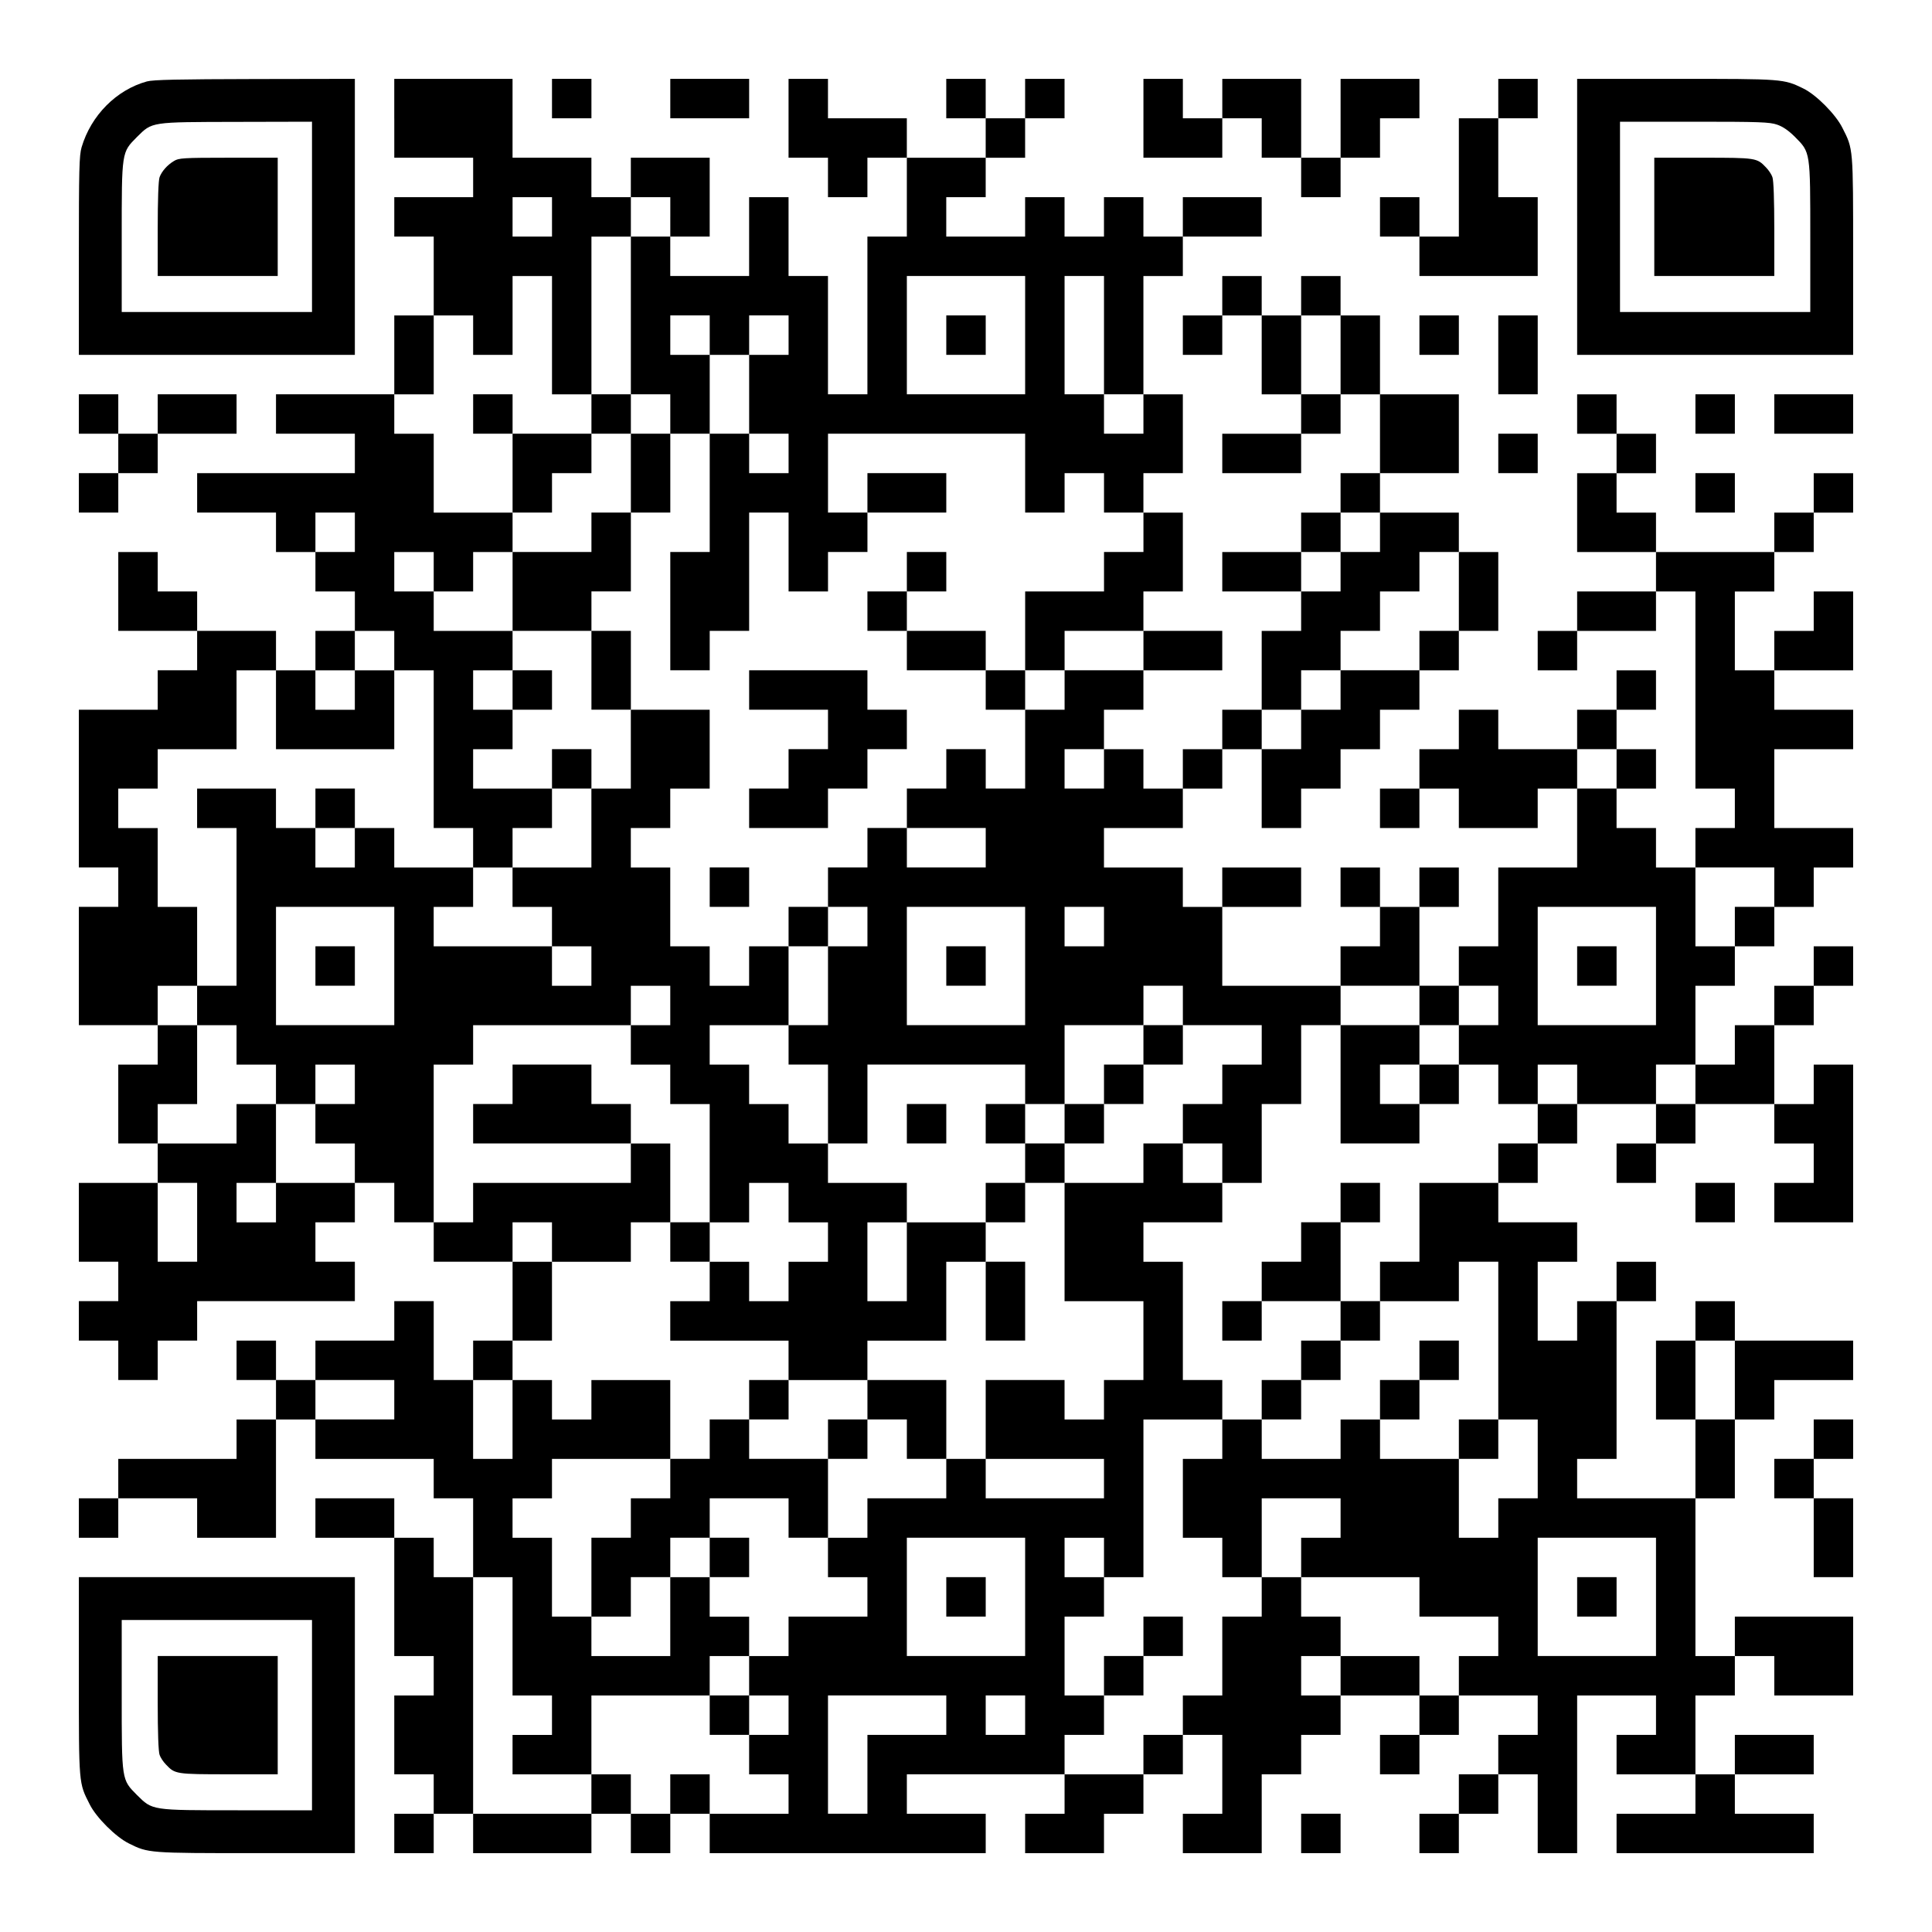 <?xml version="1.0" encoding="UTF-8" standalone="yes"?>
<svg version="1.0" xmlns="http://www.w3.org/2000/svg" width="1127px" height="1127px" viewBox="0 0 1127 1127" preserveAspectRatio="xMidYMid meet">
  <g transform="translate(0,1127) scale(0.1,-0.1)" fill="#000000" stroke="none">
    <path d="M857 10795 c-178 -49 -326 -198 -381 -384 -14 -48 -16 -130 -16 -633
l0 -578 805 0 805 0 0 805 0 805 -582 -1 c-450 -1 -594 -4 -631 -14z m963
-790 l0 -555 -555 0 -555 0 0 433 c0 506 -1 497 89 588 90 89 77 87 584 88
l437 1 0 -555z"/>
    <path d="M1015 10331 c-40 -24 -71 -60 -84 -94 -7 -18 -11 -133 -11 -303 l0
-274 350 0 350 0 0 345 0 345 -287 0 c-264 0 -291 -2 -318 -19z"/>
    <path d="M2300 10580 l0 -230 230 0 230 0 0 -115 0 -115 -230 0 -230 0 0 -115
0 -115 115 0 115 0 0 -230 0 -230 -115 0 -115 0 0 -230 0 -230 -345 0 -345 0
0 -115 0 -115 230 0 230 0 0 -115 0 -115 -460 0 -460 0 0 -115 0 -115 230 0
230 0 0 -115 0 -115 115 0 115 0 0 -115 0 -115 115 0 115 0 0 -115 0 -115
-115 0 -115 0 0 -115 0 -115 -115 0 -115 0 0 115 0 115 -230 0 -230 0 0 115 0
115 -115 0 -115 0 0 115 0 115 -115 0 -115 0 0 -230 0 -230 230 0 230 0 0
-115 0 -115 -115 0 -115 0 0 -115 0 -115 -230 0 -230 0 0 -460 0 -460 115 0
115 0 0 -115 0 -115 -115 0 -115 0 0 -345 0 -345 230 0 230 0 0 -115 0 -115
-115 0 -115 0 0 -230 0 -230 115 0 115 0 0 -115 0 -115 -230 0 -230 0 0 -230
0 -230 115 0 115 0 0 -115 0 -115 -115 0 -115 0 0 -115 0 -115 115 0 115 0 0
-115 0 -115 115 0 115 0 0 115 0 115 115 0 115 0 0 115 0 115 460 0 460 0 0
115 0 115 -115 0 -115 0 0 115 0 115 115 0 115 0 0 115 0 115 115 0 115 0 0
-115 0 -115 115 0 115 0 0 -115 0 -115 230 0 230 0 0 -230 0 -230 -115 0 -115
0 0 -115 0 -115 -115 0 -115 0 0 230 0 230 -115 0 -115 0 0 -115 0 -115 -230
0 -230 0 0 -115 0 -115 -115 0 -115 0 0 115 0 115 -115 0 -115 0 0 -115 0
-115 115 0 115 0 0 -115 0 -115 -115 0 -115 0 0 -115 0 -115 -345 0 -345 0 0
-115 0 -115 -115 0 -115 0 0 -115 0 -115 115 0 115 0 0 115 0 115 230 0 230 0
0 -115 0 -115 230 0 230 0 0 345 0 345 115 0 115 0 0 -115 0 -115 345 0 345 0
0 -115 0 -115 115 0 115 0 0 -230 0 -230 -115 0 -115 0 0 115 0 115 -115 0
-115 0 0 115 0 115 -230 0 -230 0 0 -115 0 -115 230 0 230 0 0 -345 0 -345
115 0 115 0 0 -115 0 -115 -115 0 -115 0 0 -230 0 -230 115 0 115 0 0 -115 0
-115 -115 0 -115 0 0 -115 0 -115 115 0 115 0 0 115 0 115 115 0 115 0 0 -115
0 -115 345 0 345 0 0 115 0 115 115 0 115 0 0 -115 0 -115 115 0 115 0 0 115
0 115 115 0 115 0 0 -115 0 -115 805 0 805 0 0 115 0 115 -230 0 -230 0 0 115
0 115 460 0 460 0 0 -115 0 -115 -115 0 -115 0 0 -115 0 -115 230 0 230 0 0
115 0 115 115 0 115 0 0 115 0 115 115 0 115 0 0 115 0 115 115 0 115 0 0
-230 0 -230 -115 0 -115 0 0 -115 0 -115 230 0 230 0 0 230 0 230 115 0 115 0
0 115 0 115 115 0 115 0 0 115 0 115 230 0 230 0 0 -115 0 -115 -115 0 -115 0
0 -115 0 -115 115 0 115 0 0 115 0 115 115 0 115 0 0 115 0 115 230 0 230 0 0
-115 0 -115 -115 0 -115 0 0 -115 0 -115 -115 0 -115 0 0 -115 0 -115 -115 0
-115 0 0 -115 0 -115 115 0 115 0 0 115 0 115 115 0 115 0 0 115 0 115 115 0
115 0 0 -230 0 -230 115 0 115 0 0 460 0 460 230 0 230 0 0 -115 0 -115 -115
0 -115 0 0 -115 0 -115 230 0 230 0 0 -115 0 -115 -230 0 -230 0 0 -115 0
-115 575 0 575 0 0 115 0 115 -230 0 -230 0 0 115 0 115 230 0 230 0 0 115 0
115 -230 0 -230 0 0 -115 0 -115 -115 0 -115 0 0 230 0 230 115 0 115 0 0 115
0 115 115 0 115 0 0 -115 0 -115 230 0 230 0 0 230 0 230 -345 0 -345 0 0
-115 0 -115 -115 0 -115 0 0 460 0 460 115 0 115 0 0 230 0 230 115 0 115 0 0
115 0 115 230 0 230 0 0 115 0 115 -345 0 -345 0 0 115 0 115 -115 0 -115 0 0
-115 0 -115 -115 0 -115 0 0 -230 0 -230 115 0 115 0 0 -230 0 -230 -345 0
-345 0 0 115 0 115 115 0 115 0 0 460 0 460 115 0 115 0 0 115 0 115 -115 0
-115 0 0 -115 0 -115 -115 0 -115 0 0 -115 0 -115 -115 0 -115 0 0 230 0 230
115 0 115 0 0 115 0 115 -230 0 -230 0 0 115 0 115 115 0 115 0 0 115 0 115
115 0 115 0 0 115 0 115 230 0 230 0 0 -115 0 -115 -115 0 -115 0 0 -115 0
-115 115 0 115 0 0 115 0 115 115 0 115 0 0 115 0 115 230 0 230 0 0 -115 0
-115 115 0 115 0 0 -115 0 -115 -115 0 -115 0 0 -115 0 -115 230 0 230 0 0
460 0 460 -115 0 -115 0 0 -115 0 -115 -115 0 -115 0 0 230 0 230 115 0 115 0
0 115 0 115 115 0 115 0 0 115 0 115 -115 0 -115 0 0 -115 0 -115 -115 0 -115
0 0 -115 0 -115 -115 0 -115 0 0 -115 0 -115 -115 0 -115 0 0 230 0 230 115 0
115 0 0 115 0 115 115 0 115 0 0 115 0 115 115 0 115 0 0 115 0 115 115 0 115
0 0 115 0 115 -230 0 -230 0 0 230 0 230 230 0 230 0 0 115 0 115 -230 0 -230
0 0 115 0 115 230 0 230 0 0 230 0 230 -115 0 -115 0 0 -115 0 -115 -115 0
-115 0 0 -115 0 -115 -115 0 -115 0 0 230 0 230 115 0 115 0 0 115 0 115 115
0 115 0 0 115 0 115 115 0 115 0 0 115 0 115 -115 0 -115 0 0 -115 0 -115
-115 0 -115 0 0 -115 0 -115 -345 0 -345 0 0 115 0 115 -115 0 -115 0 0 115 0
115 115 0 115 0 0 115 0 115 -115 0 -115 0 0 115 0 115 -115 0 -115 0 0 -115
0 -115 115 0 115 0 0 -115 0 -115 -115 0 -115 0 0 -230 0 -230 230 0 230 0 0
-115 0 -115 -230 0 -230 0 0 -115 0 -115 -115 0 -115 0 0 -115 0 -115 115 0
115 0 0 115 0 115 230 0 230 0 0 115 0 115 115 0 115 0 0 -575 0 -575 115 0
115 0 0 -115 0 -115 -115 0 -115 0 0 -115 0 -115 -115 0 -115 0 0 115 0 115
-115 0 -115 0 0 115 0 115 115 0 115 0 0 115 0 115 -115 0 -115 0 0 115 0 115
115 0 115 0 0 115 0 115 -115 0 -115 0 0 -115 0 -115 -115 0 -115 0 0 -115 0
-115 -230 0 -230 0 0 115 0 115 -115 0 -115 0 0 -115 0 -115 -115 0 -115 0 0
-115 0 -115 -115 0 -115 0 0 -115 0 -115 115 0 115 0 0 115 0 115 115 0 115 0
0 -115 0 -115 230 0 230 0 0 115 0 115 115 0 115 0 0 -230 0 -230 -230 0 -230
0 0 -230 0 -230 -115 0 -115 0 0 -115 0 -115 -115 0 -115 0 0 230 0 230 115 0
115 0 0 115 0 115 -115 0 -115 0 0 -115 0 -115 -115 0 -115 0 0 115 0 115
-115 0 -115 0 0 -115 0 -115 115 0 115 0 0 -115 0 -115 -115 0 -115 0 0 -115
0 -115 -345 0 -345 0 0 230 0 230 230 0 230 0 0 115 0 115 -230 0 -230 0 0
-115 0 -115 -115 0 -115 0 0 115 0 115 -230 0 -230 0 0 115 0 115 230 0 230 0
0 115 0 115 115 0 115 0 0 115 0 115 115 0 115 0 0 -230 0 -230 115 0 115 0 0
115 0 115 115 0 115 0 0 115 0 115 115 0 115 0 0 115 0 115 115 0 115 0 0 115
0 115 115 0 115 0 0 115 0 115 115 0 115 0 0 230 0 230 -115 0 -115 0 0 115 0
115 -230 0 -230 0 0 115 0 115 230 0 230 0 0 230 0 230 -230 0 -230 0 0 230 0
230 -115 0 -115 0 0 115 0 115 -115 0 -115 0 0 -115 0 -115 -115 0 -115 0 0
115 0 115 -115 0 -115 0 0 -115 0 -115 -115 0 -115 0 0 -115 0 -115 115 0 115
0 0 115 0 115 115 0 115 0 0 -230 0 -230 115 0 115 0 0 -115 0 -115 -230 0
-230 0 0 -115 0 -115 230 0 230 0 0 115 0 115 115 0 115 0 0 115 0 115 115 0
115 0 0 -230 0 -230 -115 0 -115 0 0 -115 0 -115 -115 0 -115 0 0 -115 0 -115
-230 0 -230 0 0 -115 0 -115 230 0 230 0 0 -115 0 -115 -115 0 -115 0 0 -230
0 -230 -115 0 -115 0 0 -115 0 -115 -115 0 -115 0 0 -115 0 -115 -115 0 -115
0 0 115 0 115 -115 0 -115 0 0 115 0 115 115 0 115 0 0 115 0 115 230 0 230 0
0 115 0 115 -230 0 -230 0 0 115 0 115 115 0 115 0 0 230 0 230 -115 0 -115 0
0 115 0 115 115 0 115 0 0 230 0 230 -115 0 -115 0 0 345 0 345 115 0 115 0 0
115 0 115 230 0 230 0 0 115 0 115 -230 0 -230 0 0 -115 0 -115 -115 0 -115 0
0 115 0 115 -115 0 -115 0 0 -115 0 -115 -115 0 -115 0 0 115 0 115 -115 0
-115 0 0 -115 0 -115 -230 0 -230 0 0 115 0 115 115 0 115 0 0 115 0 115 115
0 115 0 0 115 0 115 115 0 115 0 0 115 0 115 -115 0 -115 0 0 -115 0 -115
-115 0 -115 0 0 115 0 115 -115 0 -115 0 0 -115 0 -115 115 0 115 0 0 -115 0
-115 -230 0 -230 0 0 115 0 115 -230 0 -230 0 0 115 0 115 -115 0 -115 0 0
-230 0 -230 115 0 115 0 0 -115 0 -115 115 0 115 0 0 115 0 115 115 0 115 0 0
-230 0 -230 -115 0 -115 0 0 -460 0 -460 -115 0 -115 0 0 345 0 345 -115 0
-115 0 0 230 0 230 -115 0 -115 0 0 -230 0 -230 -230 0 -230 0 0 115 0 115
115 0 115 0 0 230 0 230 -230 0 -230 0 0 -115 0 -115 -115 0 -115 0 0 115 0
115 -230 0 -230 0 0 230 0 230 -345 0 -345 0 0 -230z m920 -575 l0 -115 -115
0 -115 0 0 115 0 115 115 0 115 0 0 -115z m690 0 l0 -115 -115 0 -115 0 0
-460 0 -460 115 0 115 0 0 -115 0 -115 115 0 115 0 0 230 0 230 -115 0 -115 0
0 115 0 115 115 0 115 0 0 -115 0 -115 115 0 115 0 0 115 0 115 115 0 115 0 0
-115 0 -115 -115 0 -115 0 0 -230 0 -230 115 0 115 0 0 -115 0 -115 -115 0
-115 0 0 115 0 115 -115 0 -115 0 0 -345 0 -345 -115 0 -115 0 0 -345 0 -345
115 0 115 0 0 115 0 115 115 0 115 0 0 345 0 345 115 0 115 0 0 -230 0 -230
115 0 115 0 0 115 0 115 115 0 115 0 0 115 0 115 -115 0 -115 0 0 230 0 230
575 0 575 0 0 -230 0 -230 115 0 115 0 0 115 0 115 115 0 115 0 0 -115 0 -115
115 0 115 0 0 -115 0 -115 -115 0 -115 0 0 -115 0 -115 -230 0 -230 0 0 -230
0 -230 115 0 115 0 0 115 0 115 230 0 230 0 0 -115 0 -115 -230 0 -230 0 0
-115 0 -115 -115 0 -115 0 0 -230 0 -230 -115 0 -115 0 0 115 0 115 -115 0
-115 0 0 -115 0 -115 -115 0 -115 0 0 -115 0 -115 230 0 230 0 0 -115 0 -115
-230 0 -230 0 0 115 0 115 -115 0 -115 0 0 -115 0 -115 -115 0 -115 0 0 -115
0 -115 115 0 115 0 0 -115 0 -115 -115 0 -115 0 0 -230 0 -230 -115 0 -115 0
0 -115 0 -115 115 0 115 0 0 -230 0 -230 115 0 115 0 0 230 0 230 460 0 460 0
0 -115 0 -115 115 0 115 0 0 230 0 230 230 0 230 0 0 115 0 115 115 0 115 0 0
-115 0 -115 230 0 230 0 0 -115 0 -115 -115 0 -115 0 0 -115 0 -115 -115 0
-115 0 0 -115 0 -115 115 0 115 0 0 -115 0 -115 115 0 115 0 0 230 0 230 115
0 115 0 0 230 0 230 115 0 115 0 0 115 0 115 230 0 230 0 0 -115 0 -115 115 0
115 0 0 115 0 115 115 0 115 0 0 -115 0 -115 -115 0 -115 0 0 -115 0 -115 115
0 115 0 0 -115 0 -115 115 0 115 0 0 115 0 115 115 0 115 0 0 -115 0 -115
-115 0 -115 0 0 -115 0 -115 -115 0 -115 0 0 -115 0 -115 -230 0 -230 0 0
-230 0 -230 -115 0 -115 0 0 -115 0 -115 230 0 230 0 0 115 0 115 115 0 115 0
0 -460 0 -460 115 0 115 0 0 -230 0 -230 -115 0 -115 0 0 -115 0 -115 -115 0
-115 0 0 230 0 230 -230 0 -230 0 0 115 0 115 -115 0 -115 0 0 -115 0 -115
-230 0 -230 0 0 115 0 115 -115 0 -115 0 0 -115 0 -115 -115 0 -115 0 0 -230
0 -230 115 0 115 0 0 -115 0 -115 115 0 115 0 0 230 0 230 230 0 230 0 0 -115
0 -115 -115 0 -115 0 0 -115 0 -115 345 0 345 0 0 -115 0 -115 230 0 230 0 0
-115 0 -115 -115 0 -115 0 0 -115 0 -115 -115 0 -115 0 0 115 0 115 -230 0
-230 0 0 -115 0 -115 -115 0 -115 0 0 115 0 115 115 0 115 0 0 115 0 115 -115
0 -115 0 0 115 0 115 -115 0 -115 0 0 -115 0 -115 -115 0 -115 0 0 -230 0
-230 -115 0 -115 0 0 -115 0 -115 -115 0 -115 0 0 -115 0 -115 -230 0 -230 0
0 115 0 115 115 0 115 0 0 115 0 115 -115 0 -115 0 0 230 0 230 115 0 115 0 0
115 0 115 -115 0 -115 0 0 115 0 115 115 0 115 0 0 -115 0 -115 115 0 115 0 0
460 0 460 230 0 230 0 0 115 0 115 -115 0 -115 0 0 345 0 345 -115 0 -115 0 0
115 0 115 230 0 230 0 0 115 0 115 -115 0 -115 0 0 115 0 115 -115 0 -115 0 0
-115 0 -115 -230 0 -230 0 0 -345 0 -345 230 0 230 0 0 -230 0 -230 -115 0
-115 0 0 -115 0 -115 -115 0 -115 0 0 115 0 115 -230 0 -230 0 0 -230 0 -230
345 0 345 0 0 -115 0 -115 -345 0 -345 0 0 115 0 115 -115 0 -115 0 0 -115 0
-115 -230 0 -230 0 0 -115 0 -115 -115 0 -115 0 0 -115 0 -115 115 0 115 0 0
-115 0 -115 -230 0 -230 0 0 -115 0 -115 -115 0 -115 0 0 -115 0 -115 115 0
115 0 0 -115 0 -115 -115 0 -115 0 0 -115 0 -115 115 0 115 0 0 -115 0 -115
-230 0 -230 0 0 115 0 115 -115 0 -115 0 0 -115 0 -115 -115 0 -115 0 0 115 0
115 -115 0 -115 0 0 -115 0 -115 -345 0 -345 0 0 690 0 690 115 0 115 0 0
-345 0 -345 115 0 115 0 0 -115 0 -115 -115 0 -115 0 0 -115 0 -115 230 0 230
0 0 230 0 230 345 0 345 0 0 115 0 115 115 0 115 0 0 115 0 115 -115 0 -115 0
0 115 0 115 -115 0 -115 0 0 -230 0 -230 -230 0 -230 0 0 115 0 115 -115 0
-115 0 0 230 0 230 -115 0 -115 0 0 115 0 115 115 0 115 0 0 115 0 115 345 0
345 0 0 230 0 230 -230 0 -230 0 0 -115 0 -115 -115 0 -115 0 0 115 0 115
-115 0 -115 0 0 -230 0 -230 -115 0 -115 0 0 230 0 230 115 0 115 0 0 115 0
115 115 0 115 0 0 230 0 230 -115 0 -115 0 0 115 0 115 115 0 115 0 0 -115 0
-115 230 0 230 0 0 115 0 115 115 0 115 0 0 230 0 230 -115 0 -115 0 0 -115 0
-115 -460 0 -460 0 0 -115 0 -115 -115 0 -115 0 0 460 0 460 115 0 115 0 0
115 0 115 460 0 460 0 0 115 0 115 115 0 115 0 0 -115 0 -115 -115 0 -115 0 0
-115 0 -115 115 0 115 0 0 -115 0 -115 115 0 115 0 0 -345 0 -345 115 0 115 0
0 115 0 115 115 0 115 0 0 -115 0 -115 115 0 115 0 0 -115 0 -115 -115 0 -115
0 0 -115 0 -115 -115 0 -115 0 0 115 0 115 -115 0 -115 0 0 -115 0 -115 -115
0 -115 0 0 -115 0 -115 345 0 345 0 0 -115 0 -115 230 0 230 0 0 115 0 115
230 0 230 0 0 230 0 230 115 0 115 0 0 115 0 115 -230 0 -230 0 0 -230 0 -230
-115 0 -115 0 0 230 0 230 115 0 115 0 0 115 0 115 -230 0 -230 0 0 115 0 115
-115 0 -115 0 0 115 0 115 -115 0 -115 0 0 115 0 115 -115 0 -115 0 0 115 0
115 230 0 230 0 0 230 0 230 -115 0 -115 0 0 -115 0 -115 -115 0 -115 0 0 115
0 115 -115 0 -115 0 0 230 0 230 -115 0 -115 0 0 115 0 115 115 0 115 0 0 115
0 115 115 0 115 0 0 230 0 230 -230 0 -230 0 0 -230 0 -230 -115 0 -115 0 0
-230 0 -230 -230 0 -230 0 0 -115 0 -115 115 0 115 0 0 -115 0 -115 115 0 115
0 0 -115 0 -115 -115 0 -115 0 0 115 0 115 -345 0 -345 0 0 115 0 115 115 0
115 0 0 115 0 115 -230 0 -230 0 0 115 0 115 -115 0 -115 0 0 -115 0 -115
-115 0 -115 0 0 115 0 115 -115 0 -115 0 0 115 0 115 -230 0 -230 0 0 -115 0
-115 115 0 115 0 0 -460 0 -460 -115 0 -115 0 0 -115 0 -115 115 0 115 0 0
-115 0 -115 115 0 115 0 0 -115 0 -115 115 0 115 0 0 115 0 115 115 0 115 0 0
-115 0 -115 -115 0 -115 0 0 -115 0 -115 115 0 115 0 0 -115 0 -115 -230 0
-230 0 0 -115 0 -115 -115 0 -115 0 0 115 0 115 115 0 115 0 0 230 0 230 -115
0 -115 0 0 -115 0 -115 -230 0 -230 0 0 115 0 115 115 0 115 0 0 230 0 230
-115 0 -115 0 0 115 0 115 115 0 115 0 0 230 0 230 -115 0 -115 0 0 230 0 230
-115 0 -115 0 0 115 0 115 115 0 115 0 0 115 0 115 230 0 230 0 0 230 0 230
115 0 115 0 0 -230 0 -230 345 0 345 0 0 230 0 230 -115 0 -115 0 0 -115 0
-115 -115 0 -115 0 0 115 0 115 115 0 115 0 0 115 0 115 115 0 115 0 0 -115 0
-115 115 0 115 0 0 -460 0 -460 115 0 115 0 0 -115 0 -115 115 0 115 0 0 115
0 115 115 0 115 0 0 115 0 115 -230 0 -230 0 0 115 0 115 115 0 115 0 0 115 0
115 -115 0 -115 0 0 115 0 115 115 0 115 0 0 115 0 115 -230 0 -230 0 0 115 0
115 -115 0 -115 0 0 115 0 115 115 0 115 0 0 -115 0 -115 115 0 115 0 0 115 0
115 115 0 115 0 0 115 0 115 -230 0 -230 0 0 230 0 230 -115 0 -115 0 0 115 0
115 115 0 115 0 0 230 0 230 115 0 115 0 0 -115 0 -115 115 0 115 0 0 230 0
230 115 0 115 0 0 -345 0 -345 115 0 115 0 0 460 0 460 115 0 115 0 0 115 0
115 115 0 115 0 0 -115z m2070 -690 l0 -345 -345 0 -345 0 0 345 0 345 345 0
345 0 0 -345z m460 0 l0 -345 115 0 115 0 0 -115 0 -115 -115 0 -115 0 0 115
0 115 -115 0 -115 0 0 345 0 345 115 0 115 0 0 -345z m1380 -115 l0 -230 -115
0 -115 0 0 230 0 230 115 0 115 0 0 -230z m-5750 -1035 l0 -115 -115 0 -115 0
0 115 0 115 115 0 115 0 0 -115z m5980 0 l0 -115 -115 0 -115 0 0 -115 0 -115
-115 0 -115 0 0 115 0 115 115 0 115 0 0 115 0 115 115 0 115 0 0 -115z m460
-345 l0 -230 -115 0 -115 0 0 -115 0 -115 -230 0 -230 0 0 -115 0 -115 -115 0
-115 0 0 -115 0 -115 -115 0 -115 0 0 115 0 115 115 0 115 0 0 115 0 115 115
0 115 0 0 115 0 115 115 0 115 0 0 115 0 115 115 0 115 0 0 115 0 115 115 0
115 0 0 -230z m-2070 -1035 l0 -115 -115 0 -115 0 0 115 0 115 115 0 115 0 0
-115z m2990 0 l0 -115 -115 0 -115 0 0 115 0 115 115 0 115 0 0 -115z m920
-690 l0 -115 -115 0 -115 0 0 -115 0 -115 -115 0 -115 0 0 230 0 230 230 0
230 0 0 -115z m-8050 -460 l0 -345 -345 0 -345 0 0 345 0 345 345 0 345 0 0
-345z m3680 0 l0 -345 -345 0 -345 0 0 345 0 345 345 0 345 0 0 -345z m460
230 l0 -115 -115 0 -115 0 0 115 0 115 115 0 115 0 0 -115z m3220 -230 l0
-345 -345 0 -345 0 0 345 0 345 345 0 345 0 0 -345z m230 -690 l0 -115 -115 0
-115 0 0 115 0 115 115 0 115 0 0 -115z m-8740 -805 l0 -230 -115 0 -115 0 0
230 0 230 115 0 115 0 0 -230z m8970 -920 l0 -230 -115 0 -115 0 0 230 0 230
115 0 115 0 0 -230z m-7820 -115 l0 -115 -230 0 -230 0 0 115 0 115 230 0 230
0 0 -115z m3680 -1150 l0 -345 -345 0 -345 0 0 345 0 345 345 0 345 0 0 -345z
m3680 0 l0 -345 -345 0 -345 0 0 345 0 345 345 0 345 0 0 -345z m-4140 -690
l0 -115 -230 0 -230 0 0 -230 0 -230 -115 0 -115 0 0 345 0 345 345 0 345 0 0
-115z m460 0 l0 -115 -115 0 -115 0 0 115 0 115 115 0 115 0 0 -115z"/>
    <path d="M2760 8855 l0 -115 115 0 115 0 0 -230 0 -230 115 0 115 0 0 115 0
115 115 0 115 0 0 115 0 115 115 0 115 0 0 -230 0 -230 -115 0 -115 0 0 -115
0 -115 -230 0 -230 0 0 -230 0 -230 230 0 230 0 0 -230 0 -230 115 0 115 0 0
230 0 230 -115 0 -115 0 0 115 0 115 115 0 115 0 0 230 0 230 115 0 115 0 0
230 0 230 -115 0 -115 0 0 115 0 115 -115 0 -115 0 0 -115 0 -115 -230 0 -230
0 0 115 0 115 -115 0 -115 0 0 -115z"/>
    <path d="M5060 8395 l0 -115 230 0 230 0 0 115 0 115 -230 0 -230 0 0 -115z"/>
    <path d="M5290 7935 l0 -115 -115 0 -115 0 0 -115 0 -115 115 0 115 0 0 -115
0 -115 230 0 230 0 0 -115 0 -115 115 0 115 0 0 115 0 115 -115 0 -115 0 0
115 0 115 -230 0 -230 0 0 115 0 115 115 0 115 0 0 115 0 115 -115 0 -115 0 0
-115z"/>
    <path d="M2990 7245 l0 -115 115 0 115 0 0 115 0 115 -115 0 -115 0 0 -115z"/>
    <path d="M4370 7245 l0 -115 230 0 230 0 0 -115 0 -115 -115 0 -115 0 0 -115
0 -115 -115 0 -115 0 0 -115 0 -115 230 0 230 0 0 115 0 115 115 0 115 0 0
115 0 115 115 0 115 0 0 115 0 115 -115 0 -115 0 0 115 0 115 -345 0 -345 0 0
-115z"/>
    <path d="M3220 6785 l0 -115 115 0 115 0 0 115 0 115 -115 0 -115 0 0 -115z"/>
    <path d="M1840 6555 l0 -115 115 0 115 0 0 115 0 115 -115 0 -115 0 0 -115z"/>
    <path d="M4140 6095 l0 -115 115 0 115 0 0 115 0 115 -115 0 -115 0 0 -115z"/>
    <path d="M4600 5865 l0 -115 115 0 115 0 0 115 0 115 -115 0 -115 0 0 -115z"/>
    <path d="M6670 5175 l0 -115 -115 0 -115 0 0 -115 0 -115 -115 0 -115 0 0
-115 0 -115 -115 0 -115 0 0 115 0 115 -115 0 -115 0 0 -115 0 -115 115 0 115
0 0 -115 0 -115 -115 0 -115 0 0 -115 0 -115 115 0 115 0 0 115 0 115 115 0
115 0 0 115 0 115 115 0 115 0 0 115 0 115 115 0 115 0 0 115 0 115 115 0 115
0 0 115 0 115 -115 0 -115 0 0 -115z"/>
    <path d="M7820 4945 l0 -345 230 0 230 0 0 115 0 115 115 0 115 0 0 115 0 115
-115 0 -115 0 0 115 0 115 -230 0 -230 0 0 -345z m460 0 l0 -115 -115 0 -115
0 0 115 0 115 115 0 115 0 0 -115z"/>
    <path d="M2990 4945 l0 -115 -115 0 -115 0 0 -115 0 -115 460 0 460 0 0 115 0
115 -115 0 -115 0 0 115 0 115 -230 0 -230 0 0 -115z"/>
    <path d="M5290 4715 l0 -115 115 0 115 0 0 115 0 115 -115 0 -115 0 0 -115z"/>
    <path d="M7820 4255 l0 -115 -115 0 -115 0 0 -115 0 -115 -115 0 -115 0 0
-115 0 -115 -115 0 -115 0 0 -115 0 -115 115 0 115 0 0 115 0 115 230 0 230 0
0 -115 0 -115 -115 0 -115 0 0 -115 0 -115 -115 0 -115 0 0 -115 0 -115 115 0
115 0 0 115 0 115 115 0 115 0 0 115 0 115 115 0 115 0 0 115 0 115 -115 0
-115 0 0 230 0 230 115 0 115 0 0 115 0 115 -115 0 -115 0 0 -115z"/>
    <path d="M3910 4025 l0 -115 115 0 115 0 0 115 0 115 -115 0 -115 0 0 -115z"/>
    <path d="M5750 3680 l0 -230 115 0 115 0 0 230 0 230 -115 0 -115 0 0 -230z"/>
    <path d="M8280 3335 l0 -115 -115 0 -115 0 0 -115 0 -115 115 0 115 0 0 115 0
115 115 0 115 0 0 115 0 115 -115 0 -115 0 0 -115z"/>
    <path d="M4370 3105 l0 -115 -115 0 -115 0 0 -115 0 -115 -115 0 -115 0 0
-115 0 -115 -115 0 -115 0 0 -115 0 -115 -115 0 -115 0 0 -230 0 -230 115 0
115 0 0 115 0 115 115 0 115 0 0 115 0 115 115 0 115 0 0 -115 0 -115 115 0
115 0 0 115 0 115 -115 0 -115 0 0 115 0 115 230 0 230 0 0 -115 0 -115 115 0
115 0 0 230 0 230 115 0 115 0 0 115 0 115 115 0 115 0 0 -115 0 -115 115 0
115 0 0 230 0 230 -230 0 -230 0 0 -115 0 -115 -115 0 -115 0 0 -115 0 -115
-230 0 -230 0 0 115 0 115 115 0 115 0 0 115 0 115 -115 0 -115 0 0 -115z"/>
    <path d="M8510 2875 l0 -115 115 0 115 0 0 115 0 115 -115 0 -115 0 0 -115z"/>
    <path d="M6670 1725 l0 -115 -115 0 -115 0 0 -115 0 -115 115 0 115 0 0 115 0
115 115 0 115 0 0 115 0 115 -115 0 -115 0 0 -115z"/>
    <path d="M4140 1265 l0 -115 115 0 115 0 0 115 0 115 -115 0 -115 0 0 -115z"/>
    <path d="M5520 9315 l0 -115 115 0 115 0 0 115 0 115 -115 0 -115 0 0 -115z"/>
    <path d="M1840 5635 l0 -115 115 0 115 0 0 115 0 115 -115 0 -115 0 0 -115z"/>
    <path d="M5520 5635 l0 -115 115 0 115 0 0 115 0 115 -115 0 -115 0 0 -115z"/>
    <path d="M9200 5635 l0 -115 115 0 115 0 0 115 0 115 -115 0 -115 0 0 -115z"/>
    <path d="M5520 1955 l0 -115 115 0 115 0 0 115 0 115 -115 0 -115 0 0 -115z"/>
    <path d="M9200 1955 l0 -115 115 0 115 0 0 115 0 115 -115 0 -115 0 0 -115z"/>
    <path d="M3220 10695 l0 -115 115 0 115 0 0 115 0 115 -115 0 -115 0 0 -115z"/>
    <path d="M3910 10695 l0 -115 230 0 230 0 0 115 0 115 -230 0 -230 0 0 -115z"/>
    <path d="M6670 10580 l0 -230 230 0 230 0 0 115 0 115 115 0 115 0 0 -115 0
-115 115 0 115 0 0 -115 0 -115 115 0 115 0 0 115 0 115 115 0 115 0 0 115 0
115 115 0 115 0 0 115 0 115 -230 0 -230 0 0 -230 0 -230 -115 0 -115 0 0 230
0 230 -230 0 -230 0 0 -115 0 -115 -115 0 -115 0 0 115 0 115 -115 0 -115 0 0
-230z"/>
    <path d="M8740 10695 l0 -115 -115 0 -115 0 0 -345 0 -345 -115 0 -115 0 0
115 0 115 -115 0 -115 0 0 -115 0 -115 115 0 115 0 0 -115 0 -115 345 0 345 0
0 230 0 230 -115 0 -115 0 0 230 0 230 115 0 115 0 0 115 0 115 -115 0 -115 0
0 -115z"/>
    <path d="M9200 10005 l0 -805 805 0 805 0 0 578 c0 635 1 621 -63 747 -39 78
-153 193 -228 229 -115 56 -116 56 -741 56 l-578 0 0 -805z m1166 538 c33 -11
67 -34 105 -72 90 -91 89 -82 89 -588 l0 -433 -555 0 -555 0 0 555 0 555 433
0 c379 0 440 -2 483 -17z"/>
    <path d="M9650 10005 l0 -345 350 0 350 0 0 274 c0 170 -4 285 -11 303 -5 15
-22 41 -37 56 -53 56 -57 57 -367 57 l-285 0 0 -345z"/>
    <path d="M8280 9315 l0 -115 115 0 115 0 0 115 0 115 -115 0 -115 0 0 -115z"/>
    <path d="M8740 9200 l0 -230 115 0 115 0 0 230 0 230 -115 0 -115 0 0 -230z"/>
    <path d="M460 8855 l0 -115 115 0 115 0 0 -115 0 -115 -115 0 -115 0 0 -115 0
-115 115 0 115 0 0 115 0 115 115 0 115 0 0 115 0 115 230 0 230 0 0 115 0
115 -230 0 -230 0 0 -115 0 -115 -115 0 -115 0 0 115 0 115 -115 0 -115 0 0
-115z"/>
    <path d="M9890 8855 l0 -115 115 0 115 0 0 115 0 115 -115 0 -115 0 0 -115z"/>
    <path d="M10350 8855 l0 -115 230 0 230 0 0 115 0 115 -230 0 -230 0 0 -115z"/>
    <path d="M8740 8625 l0 -115 115 0 115 0 0 115 0 115 -115 0 -115 0 0 -115z"/>
    <path d="M9890 8395 l0 -115 115 0 115 0 0 115 0 115 -115 0 -115 0 0 -115z"/>
    <path d="M9890 4255 l0 -115 115 0 115 0 0 115 0 115 -115 0 -115 0 0 -115z"/>
    <path d="M10580 2875 l0 -115 -115 0 -115 0 0 -115 0 -115 115 0 115 0 0 -230
0 -230 115 0 115 0 0 230 0 230 -115 0 -115 0 0 115 0 115 115 0 115 0 0 115
0 115 -115 0 -115 0 0 -115z"/>
    <path d="M460 1492 c0 -635 -1 -621 63 -747 38 -77 153 -191 228 -228 114 -57
115 -57 742 -57 l577 0 0 805 0 805 -805 0 -805 0 0 -578z m1360 -227 l0 -555
-433 0 c-506 0 -497 -1 -588 89 -90 91 -89 82 -89 588 l0 433 555 0 555 0 0
-555z"/>
    <path d="M920 1336 c0 -170 4 -285 11 -303 5 -15 22 -41 37 -56 53 -56 57 -57
367 -57 l285 0 0 345 0 345 -350 0 -350 0 0 -274z"/>
    <path d="M7590 575 l0 -115 115 0 115 0 0 115 0 115 -115 0 -115 0 0 -115z"/>
  </g>
</svg>